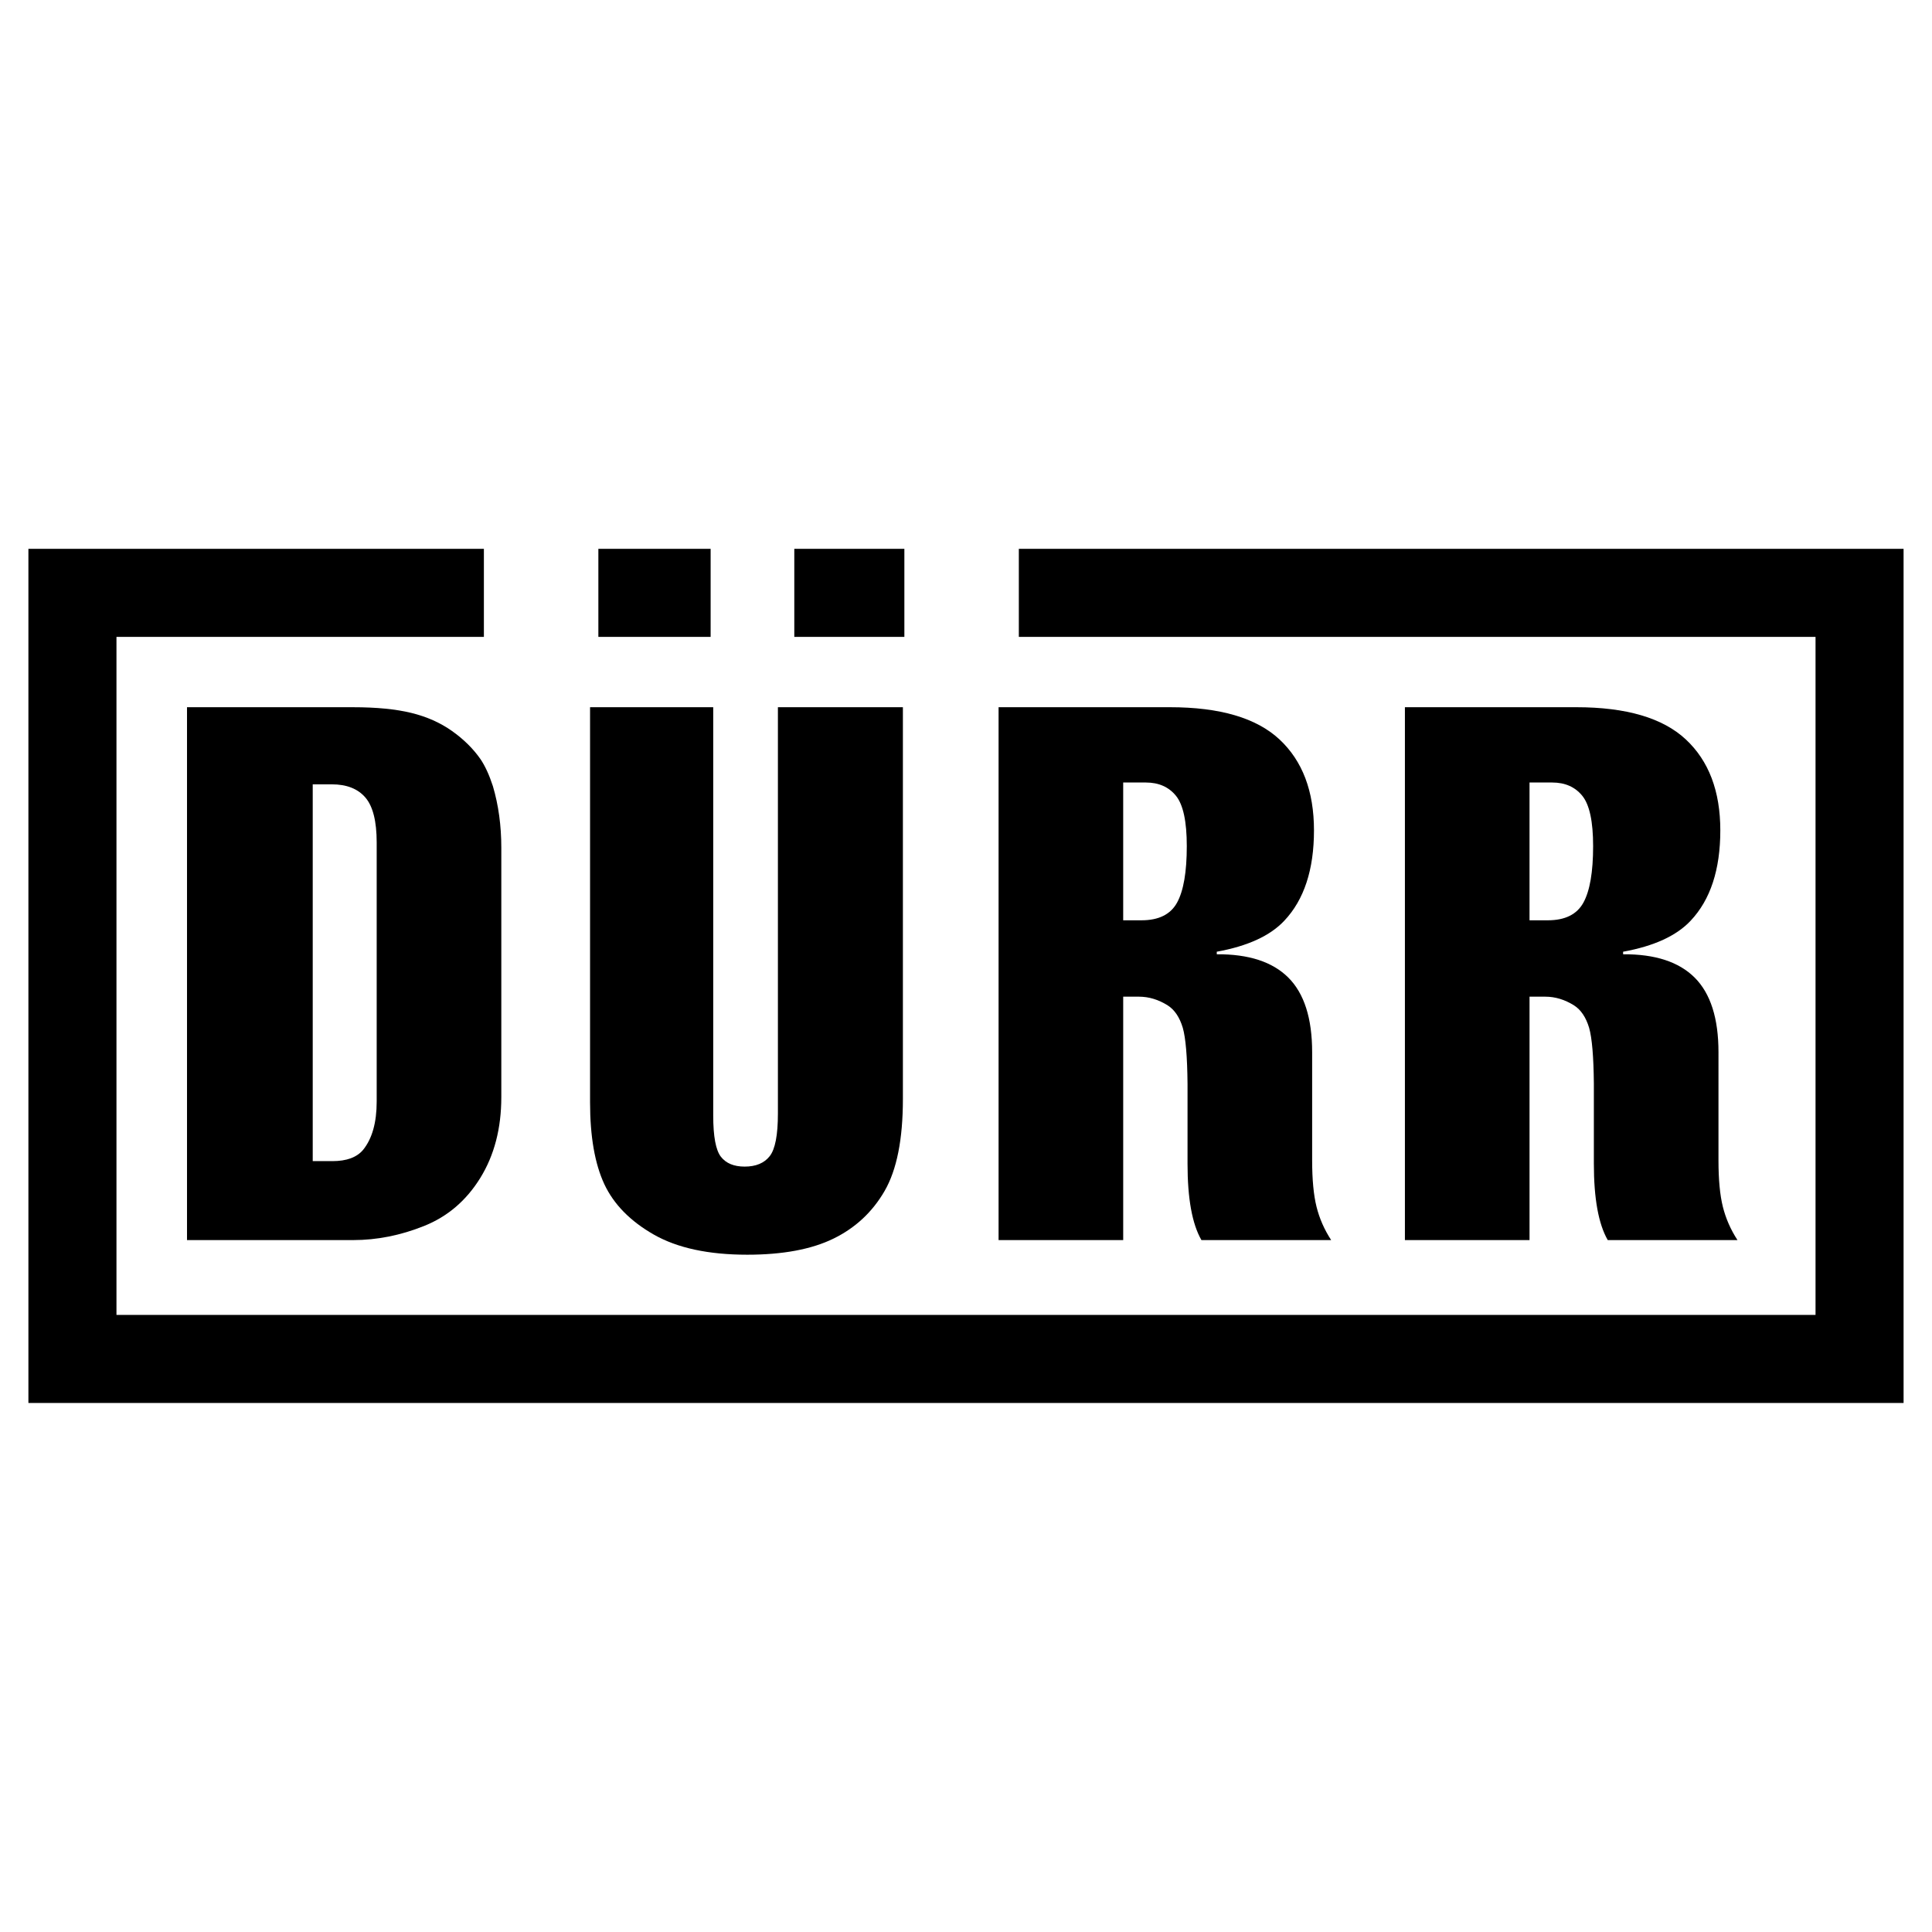 <?xml version="1.0" encoding="utf-8"?>
<!-- Generator: Adobe Illustrator 13.0.0, SVG Export Plug-In . SVG Version: 6.00 Build 14948)  -->
<!DOCTYPE svg PUBLIC "-//W3C//DTD SVG 1.0//EN" "http://www.w3.org/TR/2001/REC-SVG-20010904/DTD/svg10.dtd">
<svg version="1.0" id="Layer_1" xmlns="http://www.w3.org/2000/svg" xmlns:xlink="http://www.w3.org/1999/xlink" x="0px" y="0px"
	 width="192.756px" height="192.756px" viewBox="0 0 192.756 192.756" enable-background="new 0 0 192.756 192.756"
	 xml:space="preserve">
<g>
	<polygon fill-rule="evenodd" clip-rule="evenodd" fill="#FFFFFF" points="0,0 192.756,0 192.756,192.756 0,192.756 0,0 	"/>
	<path fill-rule="evenodd" clip-rule="evenodd" d="M36.452,79.566c0.753,0.875,1.13,2.37,1.13,4.485v25.852
		c0,2.092-0.45,3.695-1.35,4.812c-0.632,0.756-1.653,1.131-3.063,1.131h-1.968V78.253h1.896
		C34.58,78.253,35.698,78.691,36.452,79.566L36.452,79.566z M42.304,122.318c2.345-0.936,4.217-2.533,5.615-4.795
		c1.397-2.26,2.097-4.947,2.097-8.059V84.562c0-2.188-0.28-4.23-0.839-6.126c-0.364-1.118-0.778-2.017-1.239-2.698
		c-0.729-1.045-1.677-1.98-2.844-2.808c-1.167-0.826-2.523-1.428-4.066-1.805c-1.544-0.376-3.47-0.565-5.779-0.565H18.658v53.163
		h16.591C37.606,123.723,39.958,123.256,42.304,122.318L42.304,122.318z"/>
	<path fill-rule="evenodd" clip-rule="evenodd" d="M58.87,109.977V70.56h12.288v40.729c0,2.09,0.255,3.463,0.766,4.119
		c0.51,0.656,1.3,0.984,2.37,0.984c1.118,0,1.951-0.346,2.498-1.039c0.546-0.691,0.82-2.107,0.82-4.248V70.56h12.47v39.089
		c0,4.01-0.608,7.068-1.823,9.17c-1.216,2.104-2.917,3.689-5.104,4.758s-5.057,1.605-8.605,1.605c-3.865,0-6.971-0.67-9.316-2.006
		c-2.346-1.338-3.993-3.014-4.94-5.031C59.343,116.102,58.87,113.379,58.87,109.977L58.87,109.977z"/>
	<path fill-rule="evenodd" clip-rule="evenodd" d="M114.322,78.071c1.288,0,2.29,0.445,3.009,1.331
		c0.716,0.888,1.075,2.56,1.075,5.014c0,2.577-0.322,4.455-0.967,5.633c-0.645,1.18-1.829,1.769-3.555,1.769h-1.823V78.071H114.322
		L114.322,78.071z M112.062,99.438h1.567c0.996,0,1.957,0.293,2.881,0.875c0.681,0.438,1.179,1.18,1.495,2.225
		c0.292,1.021,0.449,2.881,0.475,5.578v7.986c0,3.477,0.461,6.016,1.386,7.621h12.944c-0.682-1.045-1.167-2.152-1.459-3.318
		c-0.292-1.168-0.438-2.709-0.438-4.631V104.98c0-3.379-0.791-5.859-2.37-7.439c-1.58-1.579-3.963-2.356-7.146-2.333v-0.255
		c3.087-0.559,5.335-1.592,6.745-3.1c1.97-2.09,2.954-5.092,2.954-9.006c0-3.914-1.148-6.939-3.446-9.079
		c-2.297-2.139-5.938-3.209-10.92-3.209H99.628v53.163h12.434V99.438L112.062,99.438z"/>
	<path fill-rule="evenodd" clip-rule="evenodd" d="M154.862,78.071c1.288,0,2.29,0.445,3.008,1.331
		c0.717,0.888,1.076,2.56,1.076,5.014c0,2.577-0.322,4.455-0.966,5.633c-0.646,1.18-1.83,1.769-3.556,1.769h-1.823V78.071H154.862
		L154.862,78.071z M152.602,99.438h1.568c0.996,0,1.956,0.293,2.88,0.875c0.681,0.438,1.179,1.18,1.495,2.225
		c0.292,1.021,0.449,2.881,0.475,5.578v7.986c0,3.477,0.461,6.016,1.385,7.621h12.944c-0.681-1.045-1.166-2.152-1.458-3.318
		c-0.292-1.168-0.438-2.709-0.438-4.631V104.98c0-3.379-0.791-5.859-2.37-7.439c-1.58-1.579-3.963-2.356-7.146-2.333v-0.255
		c3.087-0.559,5.335-1.592,6.745-3.1c1.969-2.09,2.954-5.092,2.954-9.006c0-3.914-1.149-6.939-3.446-9.079
		c-2.297-2.139-5.938-3.209-10.92-3.209h-17.102v53.163h12.434V99.438L152.602,99.438z"/>
	<path d="M181.136,131.189V63.542H11.62v67.647H181.136L181.136,131.189z M189.921,135.582v4.393H2.834V54.757h187.086v4.393
		V135.582L189.921,135.582z"/>
	<polygon fill-rule="evenodd" clip-rule="evenodd" fill="#FFFFFF" points="59.699,53 59.699,64.86 48.278,64.86 48.278,53 
		59.699,53 	"/>
	<polygon fill-rule="evenodd" clip-rule="evenodd" fill="#FFFFFF" points="79.247,52.78 79.247,64.641 70.9,64.641 70.9,52.78 
		79.247,52.78 	"/>
	<polygon fill-rule="evenodd" clip-rule="evenodd" fill="#FFFFFF" points="101.649,53.22 101.649,65.08 90.229,65.08 90.229,53.22 
		101.649,53.22 	"/>
</g>
</svg>
